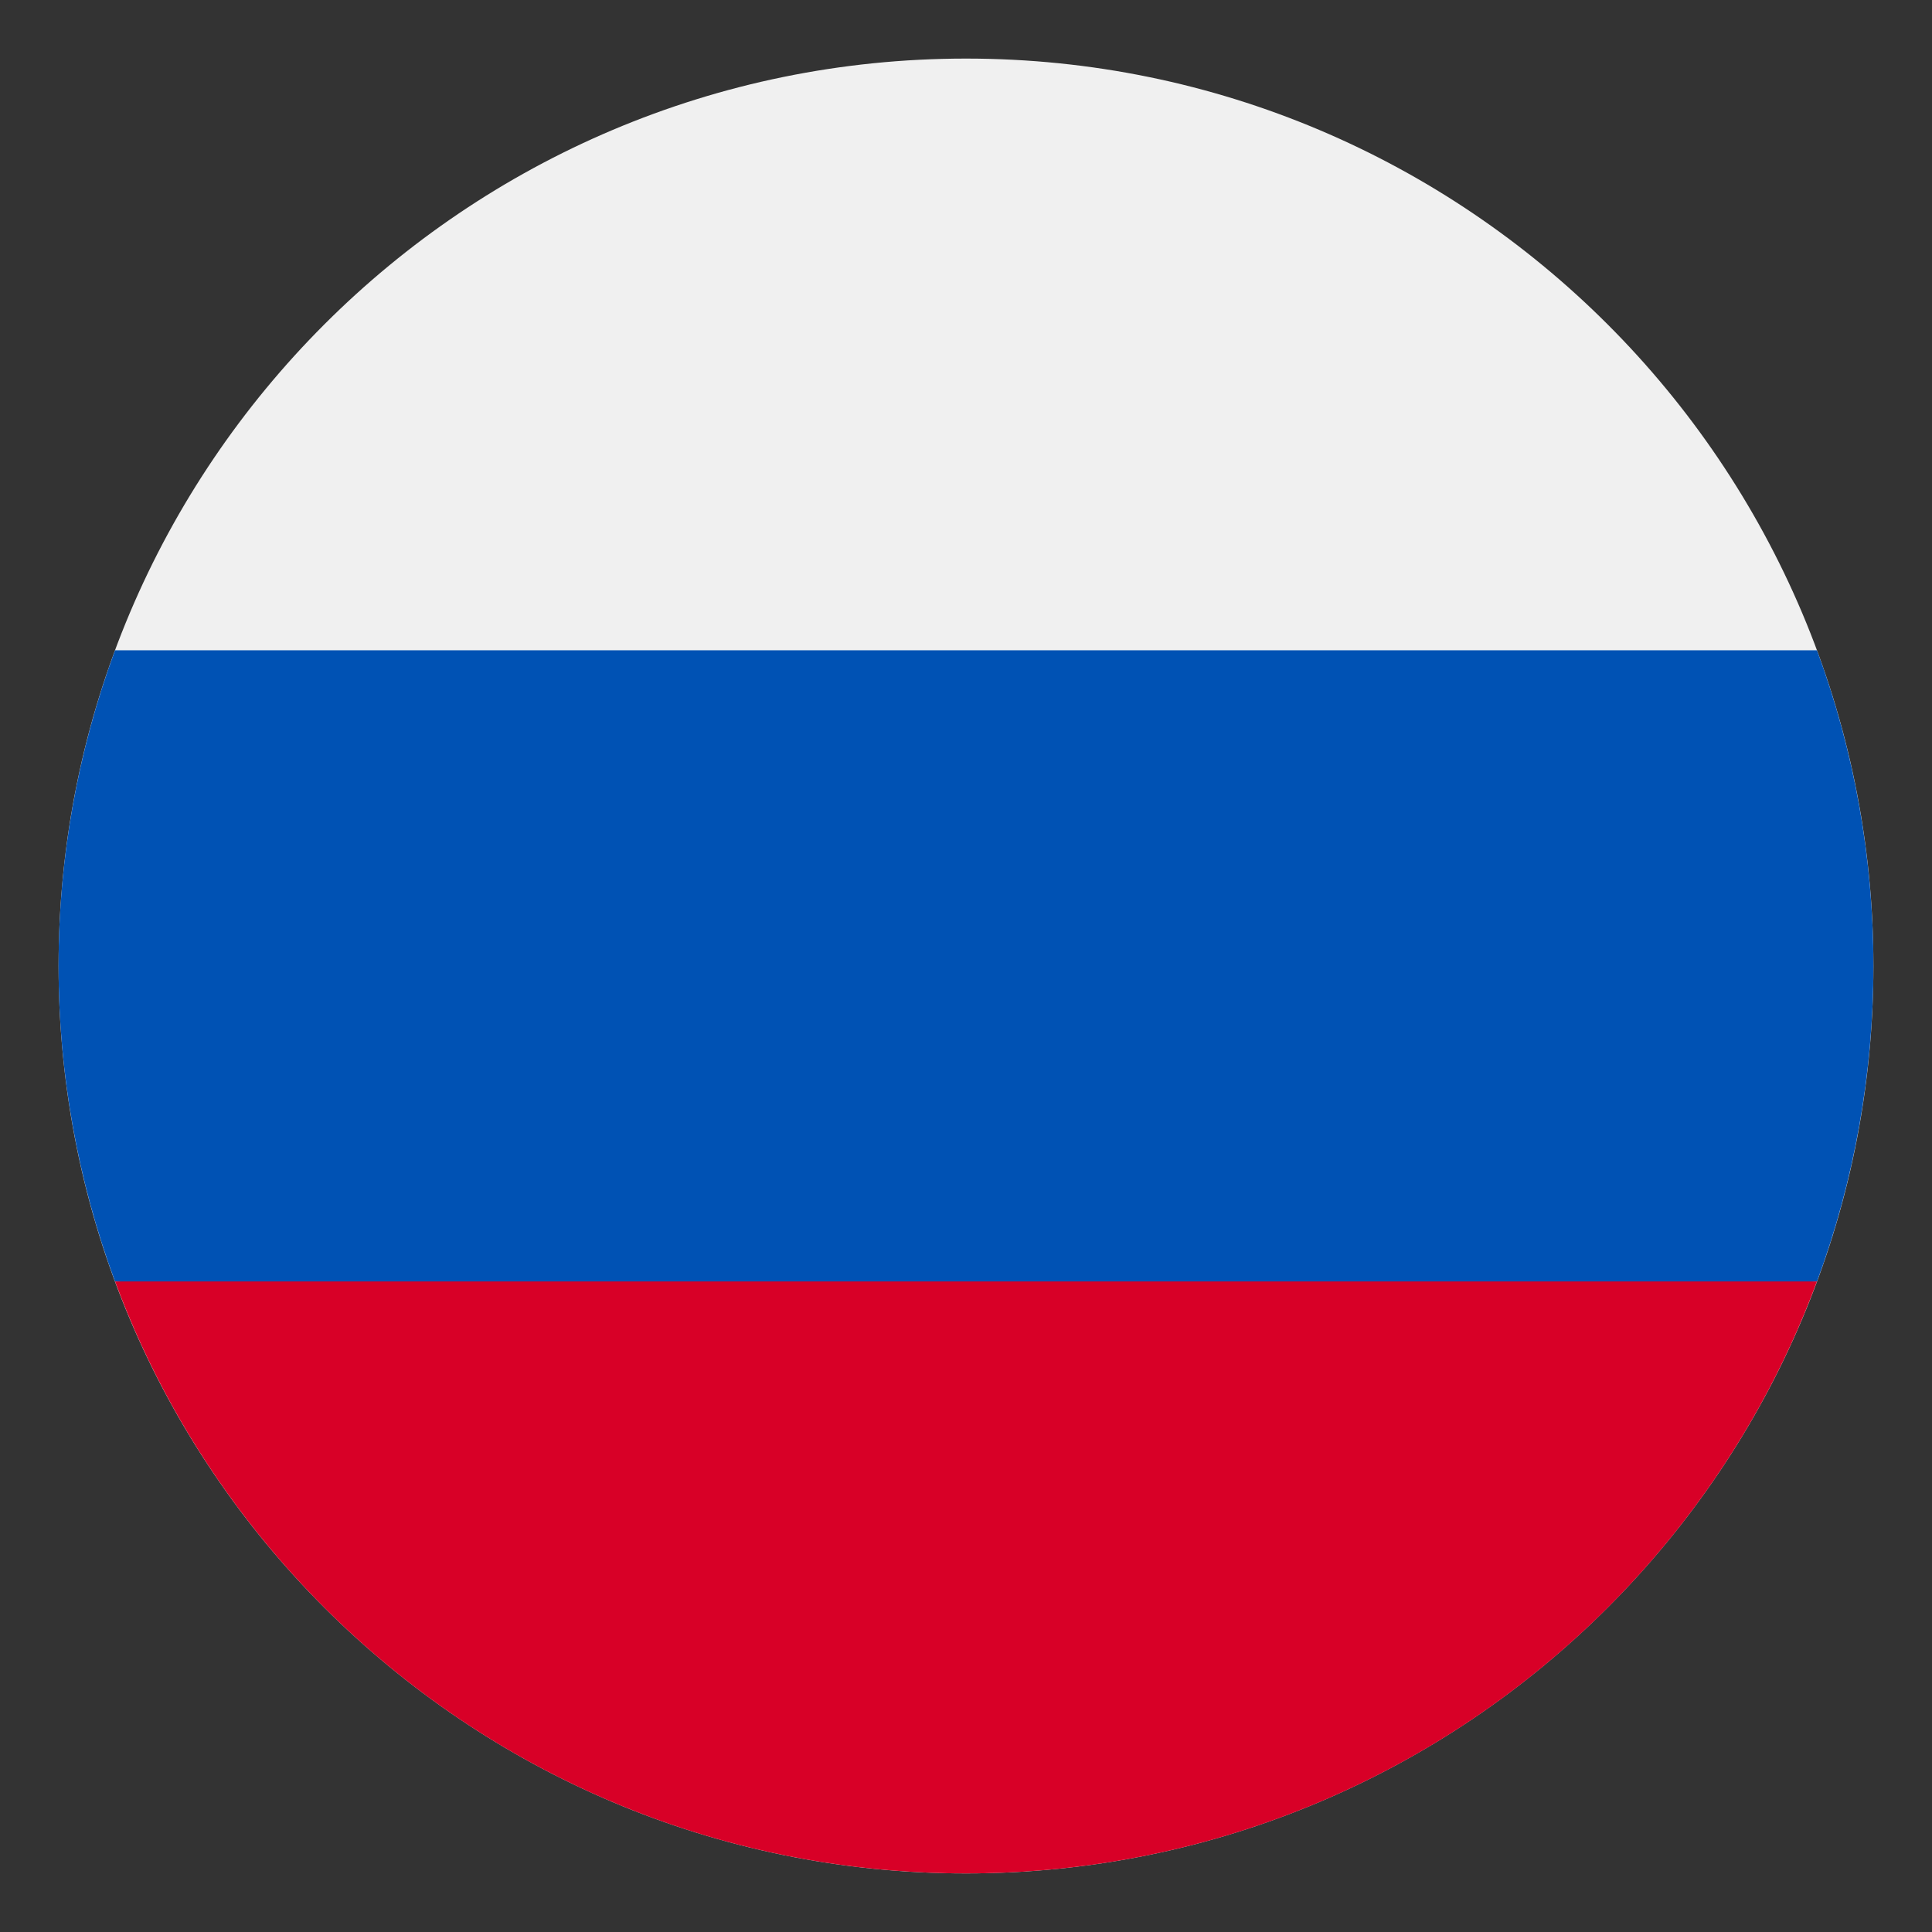 <?xml version="1.0" encoding="UTF-8"?> <svg xmlns="http://www.w3.org/2000/svg" width="22" height="22" viewBox="0 0 22 22" fill="none"><rect x="0" y="0" width="22" height="22" fill="#333333" stroke="none"/><g clip-path="url(#clip0_4018_7416)"><path d="M11 21.333C16.706 21.333 21.333 16.706 21.333 11C21.333 5.294 16.706 0.667 11 0.667C5.293 0.667 0.667 5.294 0.667 11C0.667 16.706 5.293 21.333 11 21.333Z" fill="#F0F0F0"></path><path d="M20.69 14.593C21.547 12.274 21.547 9.724 20.69 7.405H1.31C0.452 9.724 0.452 12.274 1.31 14.593L11 15.495L20.69 14.593Z" fill="#0052B4"></path><path d="M11 21.333C15.443 21.333 19.232 18.532 20.69 14.592H1.31C2.77 18.532 6.557 21.333 11 21.333Z" fill="#D80027"></path></g><defs><clipPath id="clip0_4018_7416"><rect width="20.667" height="20.667" fill="white" transform="translate(0.667 0.667)"></rect></clipPath></defs></svg> 